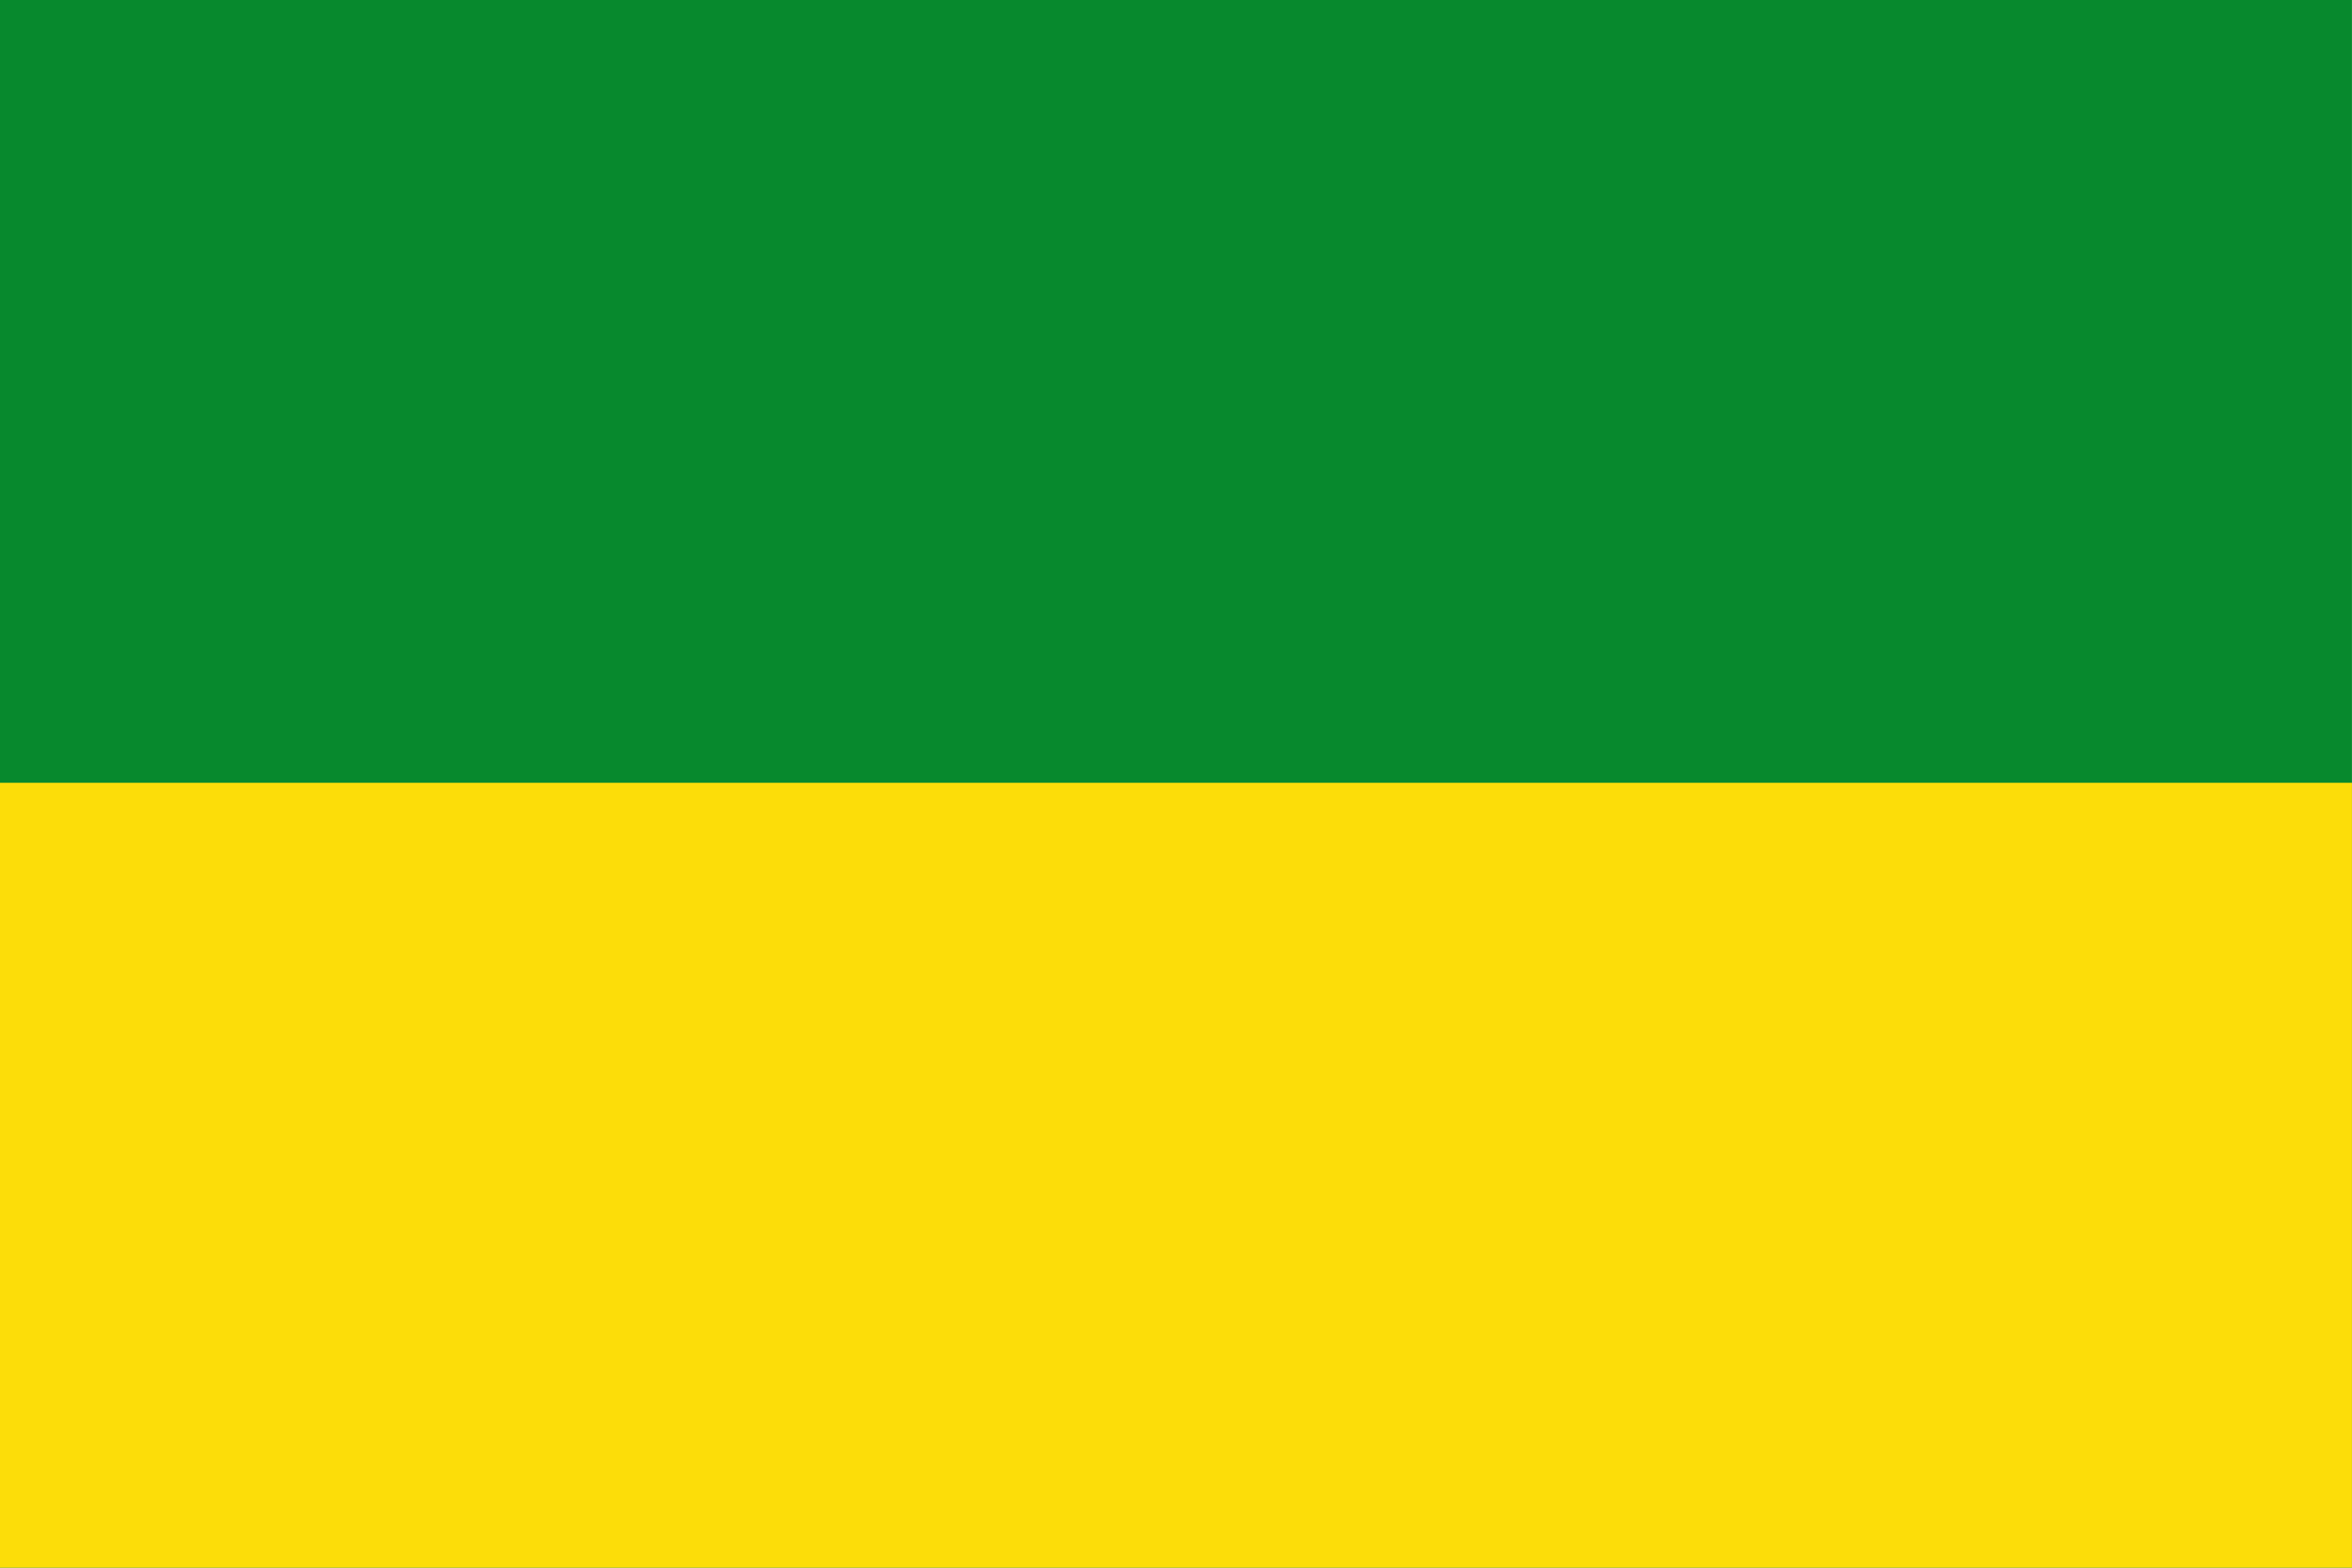 <?xml version="1.0" encoding="UTF-8" standalone="no"?>
<!-- Created with Sodipodi ("http://www.sodipodi.com/") -->

<svg
   xmlns:dc="http://purl.org/dc/elements/1.1/"
   xmlns:cc="http://creativecommons.org/ns#"
   xmlns:rdf="http://www.w3.org/1999/02/22-rdf-syntax-ns#"
   xmlns:svg="http://www.w3.org/2000/svg"
   xmlns="http://www.w3.org/2000/svg"
   xmlns:sodipodi="http://sodipodi.sourceforge.net/DTD/sodipodi-0.dtd"
   xmlns:inkscape="http://www.inkscape.org/namespaces/inkscape"
   height="500"
   id="svg378"
   sodipodi:docname="Bandera_Província_Zam.svg"
   sodipodi:version="0.32"
   version="1"
   width="750"
   x="0"
   y="0"
   inkscape:version="0.48.4 r9939">
  <sodipodi:namedview
     id="base"
     inkscape:zoom="0.998"
     inkscape:cx="375"
     inkscape:cy="250"
     inkscape:window-width="1366"
     inkscape:window-height="716"
     inkscape:window-x="-8"
     inkscape:window-y="-8"
     inkscape:current-layer="svg378"
     showgrid="false"
     inkscape:window-maximized="1" />
  <defs
     id="defs380" />
  <rect
     height="500.218"
     id="rect171"
     rx="0"
     ry="0"
     style="font-size:12px;fill:#07892d;fill-opacity:1;fill-rule:evenodd;stroke-width:1pt"
     width="749.987"
     x="0"
     y="-0.01" />
  <rect
     height="250.556"
     id="rect256"
     style="font-size:12px;fill:#fcdd09;fill-opacity:1;fill-rule:evenodd;stroke-width:1pt"
     width="749.987"
     x="0"
     y="249.653" />
</svg>
